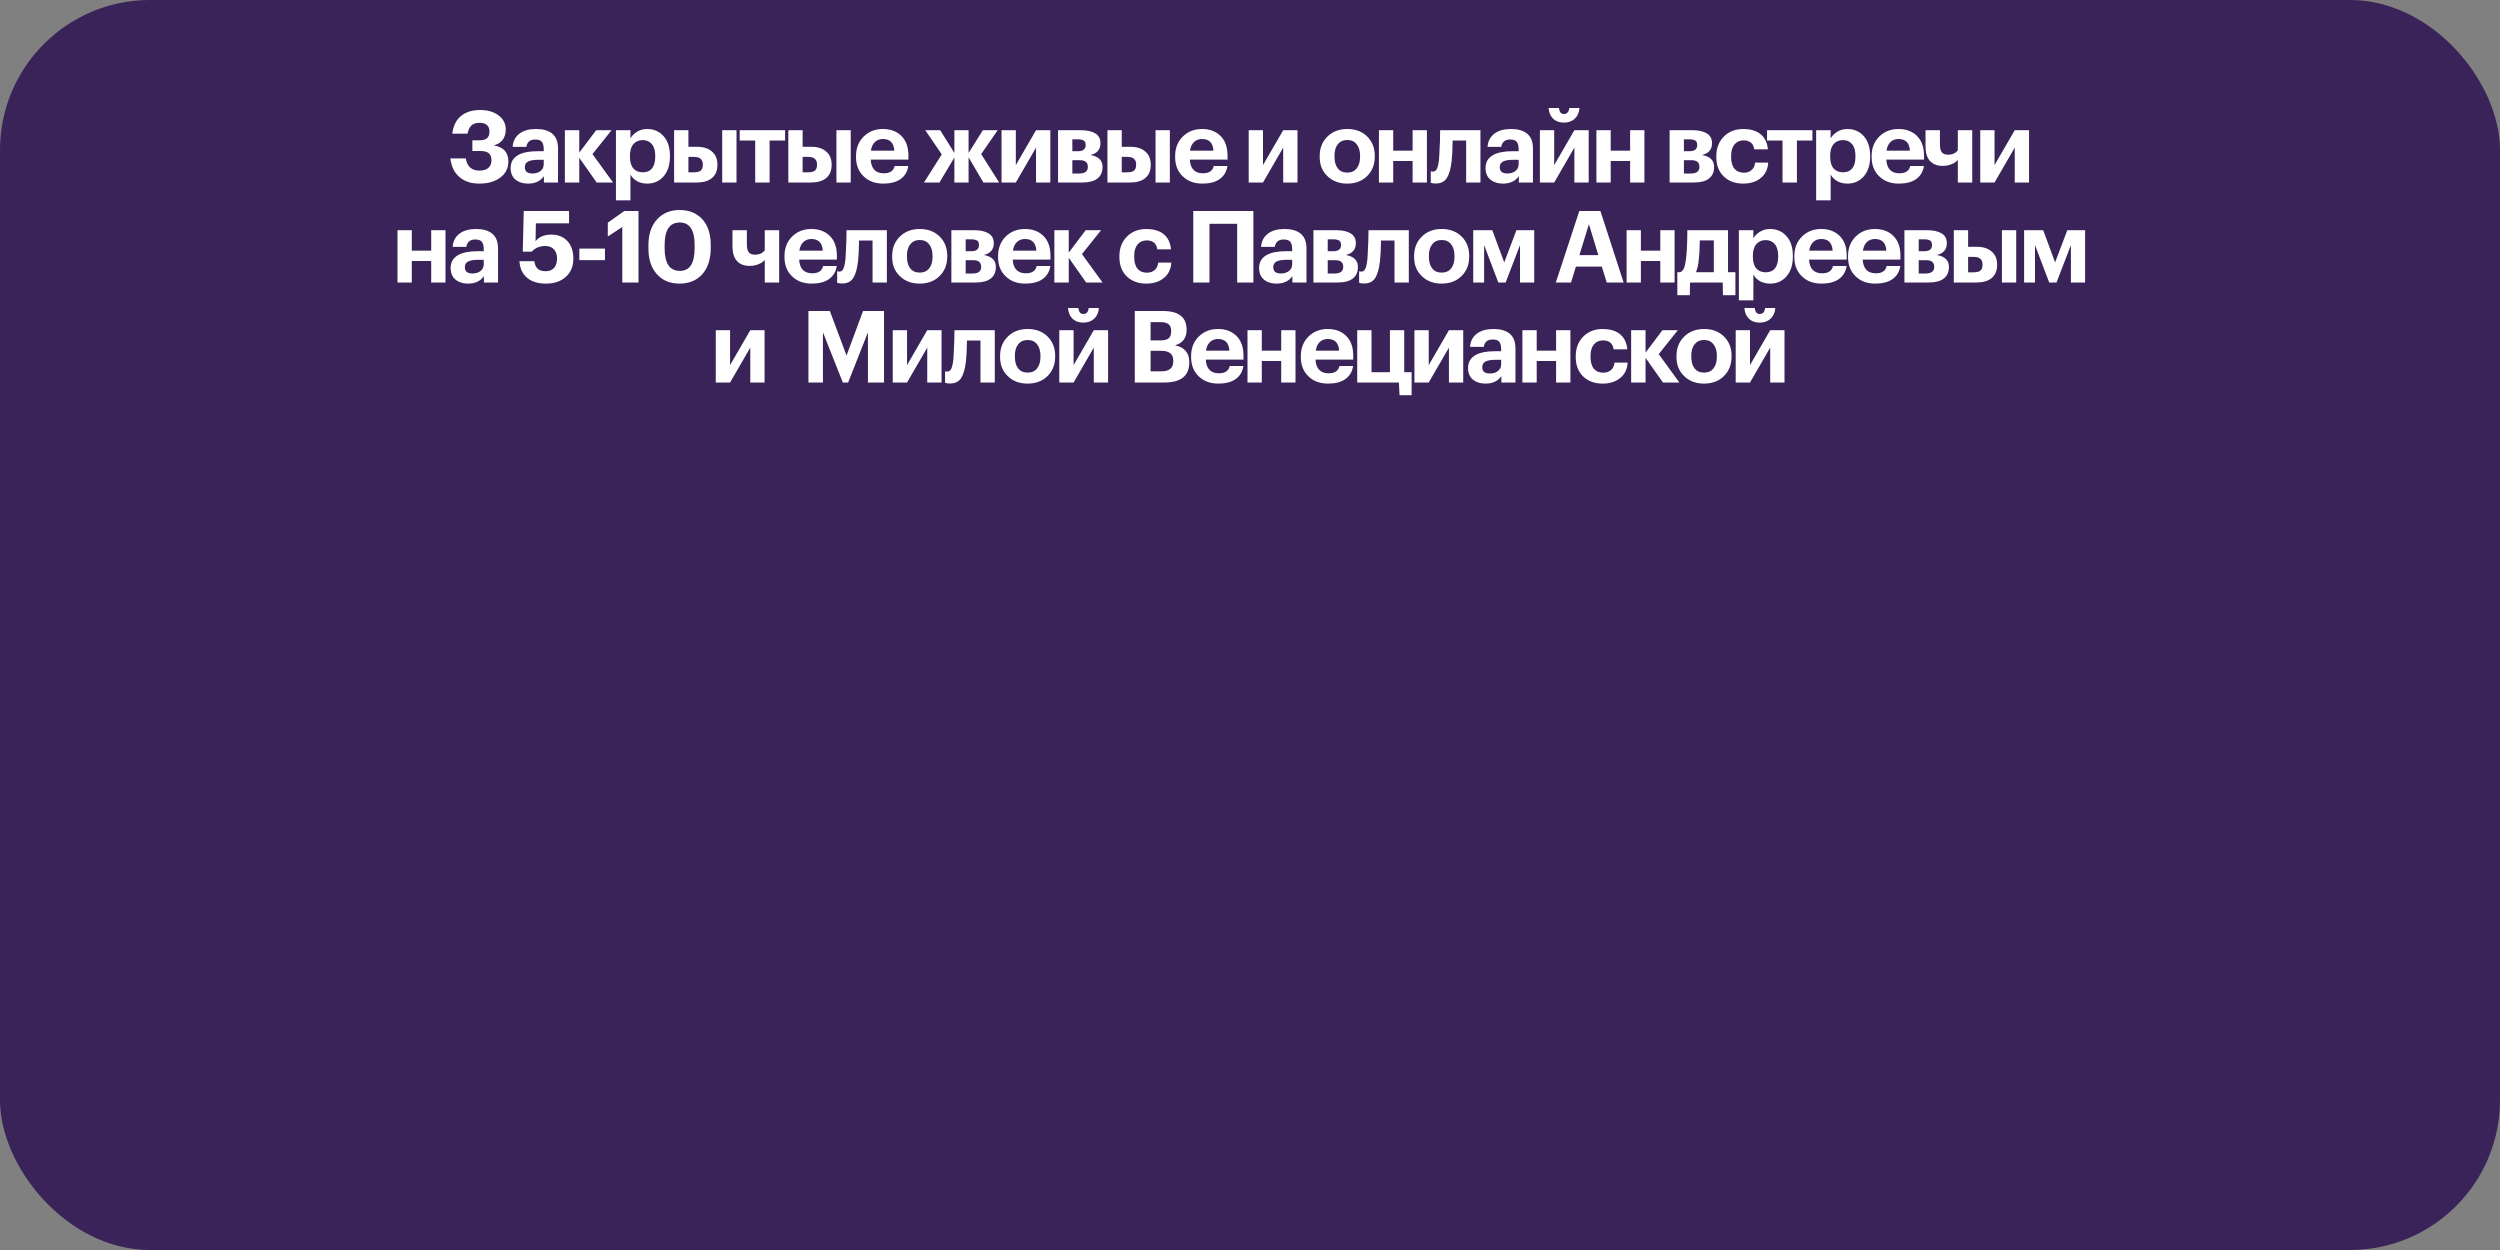 <?xml version="1.0" encoding="UTF-8"?> <svg xmlns="http://www.w3.org/2000/svg" width="1000" height="500" viewBox="0 0 1000 500" fill="none"><rect x="0" y="0" width="1000" height="500" fill="#808080" stroke="none"/> <rect width="1000" height="500" rx="60" fill="#392358"></rect> <path d="M191.707 73.44C188.427 73.44 185.774 72.56 183.747 70.8C181.721 69.04 180.521 66.56 180.147 63.36H186.307C186.841 66.613 188.667 68.24 191.787 68.24C193.361 68.24 194.547 67.88 195.347 67.16C196.174 66.44 196.587 65.427 196.587 64.12C196.587 62.813 196.227 61.867 195.507 61.28C194.814 60.693 193.641 60.4 191.987 60.4H188.947V56.12H191.827C193.241 56.12 194.254 55.827 194.867 55.24C195.481 54.653 195.787 53.747 195.787 52.52C195.787 51.427 195.441 50.587 194.747 50C194.054 49.413 193.094 49.12 191.867 49.12C190.401 49.12 189.294 49.48 188.547 50.2C187.801 50.92 187.294 52.013 187.027 53.48H180.907C181.281 50.387 182.427 48.04 184.347 46.44C186.294 44.813 188.854 44 192.027 44C195.094 44 197.574 44.733 199.467 46.2C201.361 47.64 202.307 49.52 202.307 51.84C202.307 53.467 201.894 54.827 201.067 55.92C200.267 56.987 199.081 57.733 197.507 58.16C201.401 58.8 203.347 60.947 203.347 64.6C203.347 67.267 202.267 69.413 200.107 71.04C197.974 72.64 195.174 73.44 191.707 73.44ZM211.249 73.44C209.222 73.44 207.582 72.947 206.329 71.96C204.942 70.867 204.249 69.28 204.249 67.2C204.249 64.88 205.262 63.147 207.289 62C209.102 60.987 211.715 60.48 215.129 60.48H217.489V59.64C217.489 58.307 217.235 57.333 216.729 56.72C216.249 56.107 215.369 55.8 214.089 55.8C212.035 55.8 210.849 56.787 210.529 58.76H205.049C205.209 56.413 206.182 54.6 207.969 53.32C209.595 52.173 211.755 51.6 214.449 51.6C217.142 51.6 219.249 52.187 220.769 53.36C222.395 54.64 223.209 56.64 223.209 59.36V73H217.569V70.48C216.155 72.453 214.049 73.44 211.249 73.44ZM212.969 69.4C214.275 69.4 215.355 69.067 216.209 68.4C217.062 67.733 217.489 66.827 217.489 65.68V63.92H215.249C213.489 63.92 212.155 64.147 211.249 64.6C210.369 65.053 209.929 65.813 209.929 66.88C209.929 68.56 210.942 69.4 212.969 69.4ZM231.707 63.12V73H225.947V52.08H231.707V61.04L238.467 52.08H244.627L236.987 61.64L245.227 73H238.667L231.707 63.12ZM246.374 52.08H252.174V55.36C252.788 54.267 253.681 53.373 254.854 52.68C256.054 51.96 257.388 51.6 258.854 51.6C261.494 51.6 263.654 52.52 265.334 54.36C267.094 56.28 267.974 58.933 267.974 62.32V62.64C267.974 66 267.108 68.653 265.374 70.6C263.721 72.493 261.548 73.44 258.854 73.44C257.308 73.44 255.948 73.107 254.774 72.44C253.601 71.747 252.734 70.867 252.174 69.8V80.12H246.374V52.08ZM257.134 68.92C258.734 68.92 259.961 68.4 260.814 67.36C261.668 66.293 262.094 64.733 262.094 62.68V62.36C262.094 60.28 261.641 58.707 260.734 57.64C259.828 56.573 258.614 56.04 257.094 56.04C255.521 56.04 254.268 56.587 253.334 57.68C252.428 58.747 251.974 60.307 251.974 62.36V62.68C251.974 64.733 252.428 66.293 253.334 67.36C254.241 68.4 255.508 68.92 257.134 68.92ZM288.883 52.08H294.603V73H288.883V52.08ZM269.643 52.08H275.363V58.72H278.883C281.363 58.72 283.323 59.347 284.763 60.6C286.23 61.827 286.963 63.573 286.963 65.84V65.96C286.963 68.253 286.243 70 284.803 71.2C283.39 72.4 281.35 73 278.683 73H269.643V52.08ZM277.643 68.92C278.843 68.92 279.723 68.693 280.283 68.24C280.843 67.76 281.123 66.987 281.123 65.92V65.8C281.123 63.773 279.963 62.76 277.643 62.76H275.363V68.92H277.643ZM314.039 56.2H307.839V73H302.079V56.2H295.879V52.08H314.039V56.2ZM334.57 52.08H340.29V73H334.57V52.08ZM315.33 52.08H321.05V58.72H324.57C327.05 58.72 329.01 59.347 330.45 60.6C331.917 61.827 332.65 63.573 332.65 65.84V65.96C332.65 68.253 331.93 70 330.49 71.2C329.077 72.4 327.037 73 324.37 73H315.33V52.08ZM323.33 68.92C324.53 68.92 325.41 68.693 325.97 68.24C326.53 67.76 326.81 66.987 326.81 65.92V65.8C326.81 63.773 325.65 62.76 323.33 62.76H321.05V68.92H323.33ZM353.327 73.44C350.073 73.44 347.473 72.493 345.527 70.6C343.447 68.68 342.407 66.08 342.407 62.8V62.48C342.407 59.227 343.447 56.587 345.527 54.56C347.553 52.587 350.1 51.6 353.167 51.6C356.073 51.6 358.447 52.44 360.287 54.12C362.34 55.987 363.367 58.693 363.367 62.24V63.84H348.287C348.367 65.6 348.847 66.96 349.727 67.92C350.633 68.853 351.887 69.32 353.487 69.32C355.993 69.32 357.447 68.347 357.847 66.4H363.327C362.98 68.667 361.94 70.413 360.207 71.64C358.5 72.84 356.207 73.44 353.327 73.44ZM357.727 60.28C357.54 57.16 356.02 55.6 353.167 55.6C351.86 55.6 350.78 56.013 349.927 56.84C349.1 57.64 348.58 58.787 348.367 60.28H357.727ZM381.75 63L375.79 73H369.59L376.71 61.76L370.11 52.08H376.07L381.75 61.16V52.08H387.43V61.2L393.15 52.08H399.07L392.47 61.64L399.67 73H393.35L387.43 62.92V73H381.75V63ZM400.612 73V52.08H406.332V66.04L414.412 52.08H420.132V73H414.412V59.04L406.332 73H400.612ZM423.221 52.08H432.341C434.794 52.08 436.714 52.507 438.101 53.36C439.488 54.187 440.181 55.48 440.181 57.24V57.32C440.181 59.8 438.848 61.36 436.181 62C439.408 62.56 441.021 64.147 441.021 66.76V66.8C441.021 68.8 440.341 70.333 438.981 71.4C437.621 72.467 435.621 73 432.981 73H423.221V52.08ZM428.941 55.72V60.48H431.221C433.248 60.48 434.261 59.653 434.261 58V57.96C434.261 57.107 433.994 56.52 433.461 56.2C432.928 55.88 432.101 55.72 430.981 55.72H428.941ZM428.941 64.08V69.4H431.701C433.994 69.4 435.141 68.52 435.141 66.76V66.72C435.141 64.96 434.088 64.08 431.981 64.08H428.941ZM462.219 52.08H467.939V73H462.219V52.08ZM442.979 52.08H448.699V58.72H452.219C454.699 58.72 456.659 59.347 458.099 60.6C459.566 61.827 460.299 63.573 460.299 65.84V65.96C460.299 68.253 459.579 70 458.139 71.2C456.726 72.4 454.686 73 452.019 73H442.979V52.08ZM450.979 68.92C452.179 68.92 453.059 68.693 453.619 68.24C454.179 67.76 454.459 66.987 454.459 65.92V65.8C454.459 63.773 453.299 62.76 450.979 62.76H448.699V68.92H450.979ZM480.975 73.44C477.722 73.44 475.122 72.493 473.175 70.6C471.095 68.68 470.055 66.08 470.055 62.8V62.48C470.055 59.227 471.095 56.587 473.175 54.56C475.202 52.587 477.748 51.6 480.815 51.6C483.722 51.6 486.095 52.44 487.935 54.12C489.988 55.987 491.015 58.693 491.015 62.24V63.84H475.935C476.015 65.6 476.495 66.96 477.375 67.92C478.282 68.853 479.535 69.32 481.135 69.32C483.642 69.32 485.095 68.347 485.495 66.4H490.975C490.628 68.667 489.588 70.413 487.855 71.64C486.148 72.84 483.855 73.44 480.975 73.44ZM485.375 60.28C485.188 57.16 483.668 55.6 480.815 55.6C479.508 55.6 478.428 56.013 477.575 56.84C476.748 57.64 476.228 58.787 476.015 60.28H485.375ZM499.479 73V52.08H505.199V66.04L513.279 52.08H518.999V73H513.279V59.04L505.199 73H499.479ZM538.915 69.04C540.542 69.04 541.795 68.48 542.675 67.36C543.582 66.24 544.035 64.68 544.035 62.68V62.4C544.035 60.4 543.582 58.84 542.675 57.72C541.795 56.573 540.542 56 538.915 56C537.315 56 536.062 56.56 535.155 57.68C534.249 58.773 533.795 60.32 533.795 62.32V62.64C533.795 64.667 534.235 66.24 535.115 67.36C535.995 68.48 537.262 69.04 538.915 69.04ZM538.875 73.44C535.675 73.44 533.062 72.467 531.035 70.52C528.929 68.573 527.875 65.987 527.875 62.76V62.44C527.875 59.213 528.929 56.587 531.035 54.56C533.089 52.587 535.715 51.6 538.915 51.6C542.142 51.6 544.769 52.573 546.795 54.52C548.875 56.547 549.915 59.147 549.915 62.32V62.64C549.915 65.867 548.862 68.493 546.755 70.52C544.729 72.467 542.102 73.44 538.875 73.44ZM565.045 64.4H557.285V73H551.565V52.08H557.285V60.28H565.045V52.08H570.765V73H565.045V64.4ZM580.659 64.4C580.312 67.467 579.672 69.733 578.739 71.2C577.806 72.667 576.326 73.4 574.299 73.4C573.579 73.4 573.072 73.347 572.779 73.24L572.299 73.08V68.48C572.326 68.507 572.392 68.533 572.499 68.56C572.712 68.613 572.939 68.64 573.179 68.64C573.926 68.64 574.486 68.2 574.859 67.32C575.232 66.413 575.499 65.053 575.659 63.24C575.686 62.813 575.712 62.253 575.739 61.56C575.792 60.867 575.832 60.027 575.859 59.04C575.912 58.027 575.952 57.227 575.979 56.64C576.032 54.72 576.059 53.2 576.059 52.08H592.179V73H586.459V56.2H581.059C581.006 59.8 580.872 62.533 580.659 64.4ZM601.217 73.44C599.191 73.44 597.551 72.947 596.297 71.96C594.911 70.867 594.217 69.28 594.217 67.2C594.217 64.88 595.231 63.147 597.257 62C599.071 60.987 601.684 60.48 605.097 60.48H607.457V59.64C607.457 58.307 607.204 57.333 606.697 56.72C606.217 56.107 605.337 55.8 604.057 55.8C602.004 55.8 600.817 56.787 600.497 58.76H595.017C595.177 56.413 596.151 54.6 597.937 53.32C599.564 52.173 601.724 51.6 604.417 51.6C607.111 51.6 609.217 52.187 610.737 53.36C612.364 54.64 613.177 56.64 613.177 59.36V73H607.537V70.48C606.124 72.453 604.017 73.44 601.217 73.44ZM602.937 69.4C604.244 69.4 605.324 69.067 606.177 68.4C607.031 67.733 607.457 66.827 607.457 65.68V63.92H605.217C603.457 63.92 602.124 64.147 601.217 64.6C600.337 65.053 599.897 65.813 599.897 66.88C599.897 68.56 600.911 69.4 602.937 69.4ZM629.915 47.48C628.822 48.52 627.369 49.04 625.555 49.04C623.742 49.04 622.302 48.52 621.235 47.48C620.169 46.413 619.569 44.987 619.435 43.2H623.595C623.755 44.8 624.409 45.6 625.555 45.6C626.809 45.6 627.529 44.8 627.715 43.2H631.795C631.662 44.987 631.035 46.413 629.915 47.48ZM615.955 73V52.08H621.675V66.04L629.755 52.08H635.475V73H629.755V59.04L621.675 73H615.955ZM652.045 64.4H644.285V73H638.565V52.08H644.285V60.28H652.045V52.08H657.765V73H652.045V64.4ZM667.846 52.08H676.966C679.419 52.08 681.339 52.507 682.726 53.36C684.113 54.187 684.806 55.48 684.806 57.24V57.32C684.806 59.8 683.473 61.36 680.806 62C684.033 62.56 685.646 64.147 685.646 66.76V66.8C685.646 68.8 684.966 70.333 683.606 71.4C682.246 72.467 680.246 73 677.606 73H667.846V52.08ZM673.566 55.72V60.48H675.846C677.873 60.48 678.886 59.653 678.886 58V57.96C678.886 57.107 678.619 56.52 678.086 56.2C677.553 55.88 676.726 55.72 675.606 55.72H673.566ZM673.566 64.08V69.4H676.326C678.619 69.4 679.766 68.52 679.766 66.76V66.72C679.766 64.96 678.713 64.08 676.606 64.08H673.566ZM697.284 73.44C694.137 73.44 691.577 72.52 689.604 70.68C687.551 68.76 686.524 66.133 686.524 62.8V62.48C686.524 59.2 687.577 56.533 689.684 54.48C691.684 52.56 694.231 51.6 697.324 51.6C700.017 51.6 702.204 52.2 703.884 53.4C705.804 54.787 706.897 56.893 707.164 59.72H701.684C701.337 57.347 699.924 56.16 697.444 56.16C695.897 56.16 694.671 56.707 693.764 57.8C692.884 58.893 692.444 60.427 692.444 62.4V62.72C692.444 64.8 692.884 66.387 693.764 67.48C694.671 68.547 695.937 69.08 697.564 69.08C698.791 69.08 699.804 68.733 700.604 68.04C701.431 67.347 701.911 66.347 702.044 65.04H707.284C707.124 67.627 706.177 69.64 704.444 71.08C702.604 72.653 700.217 73.44 697.284 73.44ZM724.969 56.2H718.769V73H713.009V56.2H706.809V52.08H724.969V56.2ZM726.46 52.08H732.26V55.36C732.873 54.267 733.767 53.373 734.94 52.68C736.14 51.96 737.473 51.6 738.94 51.6C741.58 51.6 743.74 52.52 745.42 54.36C747.18 56.28 748.06 58.933 748.06 62.32V62.64C748.06 66 747.193 68.653 745.46 70.6C743.807 72.493 741.633 73.44 738.94 73.44C737.393 73.44 736.033 73.107 734.86 72.44C733.687 71.747 732.82 70.867 732.26 69.8V80.12H726.46V52.08ZM737.22 68.92C738.82 68.92 740.047 68.4 740.9 67.36C741.753 66.293 742.18 64.733 742.18 62.68V62.36C742.18 60.28 741.727 58.707 740.82 57.64C739.913 56.573 738.7 56.04 737.18 56.04C735.607 56.04 734.353 56.587 733.42 57.68C732.513 58.747 732.06 60.307 732.06 62.36V62.68C732.06 64.733 732.513 66.293 733.42 67.36C734.327 68.4 735.593 68.92 737.22 68.92ZM759.569 73.44C756.316 73.44 753.716 72.493 751.769 70.6C749.689 68.68 748.649 66.08 748.649 62.8V62.48C748.649 59.227 749.689 56.587 751.769 54.56C753.796 52.587 756.342 51.6 759.409 51.6C762.316 51.6 764.689 52.44 766.529 54.12C768.582 55.987 769.609 58.693 769.609 62.24V63.84H754.529C754.609 65.6 755.089 66.96 755.969 67.92C756.876 68.853 758.129 69.32 759.729 69.32C762.236 69.32 763.689 68.347 764.089 66.4H769.569C769.222 68.667 768.182 70.413 766.449 71.64C764.742 72.84 762.449 73.44 759.569 73.44ZM763.969 60.28C763.782 57.16 762.262 55.6 759.409 55.6C758.102 55.6 757.022 56.013 756.169 56.84C755.342 57.64 754.822 58.787 754.609 60.28H763.969ZM783.13 73V64C782.89 64.267 782.583 64.547 782.21 64.84C781.863 65.133 781.197 65.467 780.21 65.84C779.223 66.187 778.143 66.36 776.97 66.36C774.89 66.36 773.237 65.707 772.01 64.4C770.81 63.093 770.21 61.133 770.21 58.52V52.08H775.97V57.72C775.97 59.187 776.223 60.253 776.73 60.92C777.237 61.56 778.077 61.88 779.25 61.88C780.93 61.88 782.223 61.293 783.13 60.12V52.08H788.89V73H783.13ZM792.096 73V52.08H797.816V66.04L805.896 52.08H811.616V73H805.896V59.04L797.816 73H792.096ZM172.482 104.4H164.722V113H159.002V92.08H164.722V100.28H172.482V92.08H178.202V113H172.482V104.4ZM187.256 113.44C185.23 113.44 183.59 112.947 182.336 111.96C180.95 110.867 180.256 109.28 180.256 107.2C180.256 104.88 181.27 103.147 183.296 102C185.11 100.987 187.723 100.48 191.136 100.48H193.496V99.64C193.496 98.307 193.243 97.333 192.736 96.72C192.256 96.107 191.376 95.8 190.096 95.8C188.043 95.8 186.856 96.787 186.536 98.76H181.056C181.216 96.413 182.19 94.6 183.976 93.32C185.603 92.173 187.763 91.6 190.456 91.6C193.15 91.6 195.256 92.187 196.776 93.36C198.403 94.64 199.216 96.64 199.216 99.36V113H193.576V110.48C192.163 112.453 190.056 113.44 187.256 113.44ZM188.976 109.4C190.283 109.4 191.363 109.067 192.216 108.4C193.07 107.733 193.496 106.827 193.496 105.68V103.92H191.256C189.496 103.92 188.163 104.147 187.256 104.6C186.376 105.053 185.936 105.813 185.936 106.88C185.936 108.56 186.95 109.4 188.976 109.4ZM218.382 113.44C215.022 113.44 212.422 112.587 210.582 110.88C208.875 109.333 207.942 107.2 207.782 104.48H213.742C213.902 105.76 214.302 106.72 214.942 107.36C215.608 108.107 216.742 108.48 218.342 108.48C219.782 108.48 220.888 108.027 221.662 107.12C222.435 106.187 222.822 104.947 222.822 103.4C222.822 101.853 222.408 100.64 221.582 99.76C220.755 98.853 219.622 98.4 218.182 98.4C215.862 98.4 214.035 99.16 212.702 100.68H209.102L209.502 84.4H227.622V89.32H214.342L214.222 96.48C215.635 94.72 217.755 93.84 220.582 93.84C223.168 93.84 225.275 94.68 226.902 96.36C228.528 98.067 229.342 100.44 229.342 103.48C229.342 106.52 228.342 108.933 226.342 110.72C224.368 112.533 221.715 113.44 218.382 113.44ZM231.74 99.44H241.98V104.04H231.74V99.44ZM248.918 90.8L243.118 94.6V89.08L249.718 84.4H255.398V113H248.918V90.8ZM271.972 108.36C275.892 108.36 277.852 105.333 277.852 99.28V98C277.852 92 275.865 89 271.892 89C267.865 89 265.852 92 265.852 98V99.36C265.852 105.36 267.892 108.36 271.972 108.36ZM271.812 113.44C267.972 113.44 264.959 112.187 262.772 109.68C260.505 107.2 259.372 103.773 259.372 99.4V98.04C259.372 93.693 260.532 90.253 262.852 87.72C265.119 85.24 268.119 84 271.852 84C275.585 84 278.585 85.2 280.852 87.6C283.145 90.107 284.292 93.547 284.292 97.92V99.24C284.292 103.613 283.185 107.08 280.972 109.64C278.679 112.173 275.625 113.44 271.812 113.44ZM305.904 113V104C305.664 104.267 305.357 104.547 304.984 104.84C304.637 105.133 303.97 105.467 302.984 105.84C301.997 106.187 300.917 106.36 299.744 106.36C297.664 106.36 296.01 105.707 294.784 104.4C293.584 103.093 292.984 101.133 292.984 98.52V92.08H298.744V97.72C298.744 99.187 298.997 100.253 299.504 100.92C300.01 101.56 300.85 101.88 302.024 101.88C303.704 101.88 304.997 101.293 305.904 100.12V92.08H311.664V113H305.904ZM324.71 113.44C321.456 113.44 318.856 112.493 316.91 110.6C314.83 108.68 313.79 106.08 313.79 102.8V102.48C313.79 99.227 314.83 96.587 316.91 94.56C318.936 92.587 321.483 91.6 324.55 91.6C327.456 91.6 329.83 92.44 331.67 94.12C333.723 95.987 334.75 98.693 334.75 102.24V103.84H319.67C319.75 105.6 320.23 106.96 321.11 107.92C322.016 108.853 323.27 109.32 324.87 109.32C327.376 109.32 328.83 108.347 329.23 106.4H334.71C334.363 108.667 333.323 110.413 331.59 111.64C329.883 112.84 327.59 113.44 324.71 113.44ZM329.11 100.28C328.923 97.16 327.403 95.6 324.55 95.6C323.243 95.6 322.163 96.013 321.31 96.84C320.483 97.64 319.963 98.787 319.75 100.28H329.11ZM343.221 104.4C342.875 107.467 342.235 109.733 341.301 111.2C340.368 112.667 338.888 113.4 336.861 113.4C336.141 113.4 335.635 113.347 335.341 113.24L334.861 113.08V108.48C334.888 108.507 334.955 108.533 335.061 108.56C335.275 108.613 335.501 108.64 335.741 108.64C336.488 108.64 337.048 108.2 337.421 107.32C337.795 106.413 338.061 105.053 338.221 103.24C338.248 102.813 338.275 102.253 338.301 101.56C338.355 100.867 338.395 100.027 338.421 99.04C338.475 98.027 338.515 97.227 338.541 96.64C338.595 94.72 338.621 93.2 338.621 92.08H354.741V113H349.021V96.2H343.621C343.568 99.8 343.435 102.533 343.221 104.4ZM367.9 109.04C369.527 109.04 370.78 108.48 371.66 107.36C372.567 106.24 373.02 104.68 373.02 102.68V102.4C373.02 100.4 372.567 98.84 371.66 97.72C370.78 96.573 369.527 96 367.9 96C366.3 96 365.047 96.56 364.14 97.68C363.233 98.773 362.78 100.32 362.78 102.32V102.64C362.78 104.667 363.22 106.24 364.1 107.36C364.98 108.48 366.247 109.04 367.9 109.04ZM367.86 113.44C364.66 113.44 362.047 112.467 360.02 110.52C357.913 108.573 356.86 105.987 356.86 102.76V102.44C356.86 99.213 357.913 96.587 360.02 94.56C362.073 92.587 364.7 91.6 367.9 91.6C371.127 91.6 373.753 92.573 375.78 94.52C377.86 96.547 378.9 99.147 378.9 102.32V102.64C378.9 105.867 377.847 108.493 375.74 110.52C373.713 112.467 371.087 113.44 367.86 113.44ZM380.549 92.08H389.669C392.123 92.08 394.043 92.507 395.429 93.36C396.816 94.187 397.509 95.48 397.509 97.24V97.32C397.509 99.8 396.176 101.36 393.509 102C396.736 102.56 398.349 104.147 398.349 106.76V106.8C398.349 108.8 397.669 110.333 396.309 111.4C394.949 112.467 392.949 113 390.309 113H380.549V92.08ZM386.269 95.72V100.48H388.549C390.576 100.48 391.589 99.653 391.589 98V97.96C391.589 97.107 391.323 96.52 390.789 96.2C390.256 95.88 389.429 95.72 388.309 95.72H386.269ZM386.269 104.08V109.4H389.029C391.323 109.4 392.469 108.52 392.469 106.76V106.72C392.469 104.96 391.416 104.08 389.309 104.08H386.269ZM410.147 113.44C406.894 113.44 404.294 112.493 402.347 110.6C400.267 108.68 399.227 106.08 399.227 102.8V102.48C399.227 99.227 400.267 96.587 402.347 94.56C404.374 92.587 406.92 91.6 409.987 91.6C412.894 91.6 415.267 92.44 417.107 94.12C419.16 95.987 420.187 98.693 420.187 102.24V103.84H405.107C405.187 105.6 405.667 106.96 406.547 107.92C407.454 108.853 408.707 109.32 410.307 109.32C412.814 109.32 414.267 108.347 414.667 106.4H420.147C419.8 108.667 418.76 110.413 417.027 111.64C415.32 112.84 413.027 113.44 410.147 113.44ZM414.547 100.28C414.36 97.16 412.84 95.6 409.987 95.6C408.68 95.6 407.6 96.013 406.747 96.84C405.92 97.64 405.4 98.787 405.187 100.28H414.547ZM427.504 103.12V113H421.744V92.08H427.504V101.04L434.264 92.08H440.424L432.784 101.64L441.024 113H434.464L427.504 103.12ZM458.518 113.44C455.372 113.44 452.812 112.52 450.838 110.68C448.785 108.76 447.758 106.133 447.758 102.8V102.48C447.758 99.2 448.812 96.533 450.918 94.48C452.918 92.56 455.465 91.6 458.558 91.6C461.252 91.6 463.438 92.2 465.118 93.4C467.038 94.787 468.132 96.893 468.398 99.72H462.918C462.572 97.347 461.158 96.16 458.678 96.16C457.132 96.16 455.905 96.707 454.998 97.8C454.118 98.893 453.678 100.427 453.678 102.4V102.72C453.678 104.8 454.118 106.387 454.998 107.48C455.905 108.547 457.172 109.08 458.798 109.08C460.025 109.08 461.038 108.733 461.838 108.04C462.665 107.347 463.145 106.347 463.278 105.04H468.518C468.358 107.627 467.412 109.64 465.678 111.08C463.838 112.653 461.452 113.44 458.518 113.44ZM494.87 89.52H483.79V113H477.31V84.4H501.35V113H494.87V89.52ZM510.631 113.44C508.605 113.44 506.965 112.947 505.711 111.96C504.325 110.867 503.631 109.28 503.631 107.2C503.631 104.88 504.645 103.147 506.671 102C508.485 100.987 511.098 100.48 514.511 100.48H516.871V99.64C516.871 98.307 516.618 97.333 516.111 96.72C515.631 96.107 514.751 95.8 513.471 95.8C511.418 95.8 510.231 96.787 509.911 98.76H504.431C504.591 96.413 505.565 94.6 507.351 93.32C508.978 92.173 511.138 91.6 513.831 91.6C516.525 91.6 518.631 92.187 520.151 93.36C521.778 94.64 522.591 96.64 522.591 99.36V113H516.951V110.48C515.538 112.453 513.431 113.44 510.631 113.44ZM512.351 109.4C513.658 109.4 514.738 109.067 515.591 108.4C516.445 107.733 516.871 106.827 516.871 105.68V103.92H514.631C512.871 103.92 511.538 104.147 510.631 104.6C509.751 105.053 509.311 105.813 509.311 106.88C509.311 108.56 510.325 109.4 512.351 109.4ZM525.37 92.08H534.49C536.943 92.08 538.863 92.507 540.25 93.36C541.636 94.187 542.33 95.48 542.33 97.24V97.32C542.33 99.8 540.996 101.36 538.33 102C541.556 102.56 543.17 104.147 543.17 106.76V106.8C543.17 108.8 542.49 110.333 541.13 111.4C539.77 112.467 537.77 113 535.13 113H525.37V92.08ZM531.09 95.72V100.48H533.37C535.396 100.48 536.41 99.653 536.41 98V97.96C536.41 97.107 536.143 96.52 535.61 96.2C535.076 95.88 534.25 95.72 533.13 95.72H531.09ZM531.09 104.08V109.4H533.85C536.143 109.4 537.29 108.52 537.29 106.76V106.72C537.29 104.96 536.236 104.08 534.13 104.08H531.09ZM552.003 104.4C551.656 107.467 551.016 109.733 550.083 111.2C549.149 112.667 547.669 113.4 545.643 113.4C544.923 113.4 544.416 113.347 544.123 113.24L543.643 113.08V108.48C543.669 108.507 543.736 108.533 543.843 108.56C544.056 108.613 544.283 108.64 544.523 108.64C545.269 108.64 545.829 108.2 546.203 107.32C546.576 106.413 546.843 105.053 547.003 103.24C547.029 102.813 547.056 102.253 547.083 101.56C547.136 100.867 547.176 100.027 547.203 99.04C547.256 98.027 547.296 97.227 547.323 96.64C547.376 94.72 547.403 93.2 547.403 92.08H563.523V113H557.803V96.2H552.403C552.349 99.8 552.216 102.533 552.003 104.4ZM576.681 109.04C578.308 109.04 579.561 108.48 580.441 107.36C581.348 106.24 581.801 104.68 581.801 102.68V102.4C581.801 100.4 581.348 98.84 580.441 97.72C579.561 96.573 578.308 96 576.681 96C575.081 96 573.828 96.56 572.921 97.68C572.014 98.773 571.561 100.32 571.561 102.32V102.64C571.561 104.667 572.001 106.24 572.881 107.36C573.761 108.48 575.028 109.04 576.681 109.04ZM576.641 113.44C573.441 113.44 570.828 112.467 568.801 110.52C566.694 108.573 565.641 105.987 565.641 102.76V102.44C565.641 99.213 566.694 96.587 568.801 94.56C570.854 92.587 573.481 91.6 576.681 91.6C579.908 91.6 582.534 92.573 584.561 94.52C586.641 96.547 587.681 99.147 587.681 102.32V102.64C587.681 105.867 586.628 108.493 584.521 110.52C582.494 112.467 579.868 113.44 576.641 113.44ZM593.65 98.04V113H589.29V92.08H596.93L601.69 104.96L606.57 92.08H613.69V113H608.01V98.04L602.25 113H599.33L593.65 98.04ZM631.726 84.4H640.166L649.446 113H642.686L640.726 106.64H630.366L628.406 113H622.326L631.726 84.4ZM631.766 102.04H639.326L635.566 89.68L631.766 102.04ZM664.115 104.4H656.355V113H650.635V92.08H656.355V100.28H664.115V92.08H669.835V113H664.115V104.4ZM679.529 103.64C679.316 105.96 678.929 107.707 678.369 108.88H685.529V96.16H679.929C679.876 99.44 679.743 101.933 679.529 103.64ZM675.929 118.08H670.929V108.88H672.129C672.796 108.587 673.303 108 673.649 107.12C673.996 106.213 674.263 104.907 674.449 103.2C674.769 100.48 674.929 96.773 674.929 92.08H691.209V108.88H694.169V118.08H689.169L689.089 113H676.009L675.929 118.08ZM695.546 92.08H701.346V95.36C701.959 94.267 702.853 93.373 704.026 92.68C705.226 91.96 706.559 91.6 708.026 91.6C710.666 91.6 712.826 92.52 714.506 94.36C716.266 96.28 717.146 98.933 717.146 102.32V102.64C717.146 106 716.279 108.653 714.546 110.6C712.893 112.493 710.719 113.44 708.026 113.44C706.479 113.44 705.119 113.107 703.946 112.44C702.773 111.747 701.906 110.867 701.346 109.8V120.12H695.546V92.08ZM706.306 108.92C707.906 108.92 709.133 108.4 709.986 107.36C710.839 106.293 711.266 104.733 711.266 102.68V102.36C711.266 100.28 710.813 98.707 709.906 97.64C708.999 96.573 707.786 96.04 706.266 96.04C704.693 96.04 703.439 96.587 702.506 97.68C701.599 98.747 701.146 100.307 701.146 102.36V102.68C701.146 104.733 701.599 106.293 702.506 107.36C703.413 108.4 704.679 108.92 706.306 108.92ZM728.655 113.44C725.402 113.44 722.802 112.493 720.855 110.6C718.775 108.68 717.735 106.08 717.735 102.8V102.48C717.735 99.227 718.775 96.587 720.855 94.56C722.882 92.587 725.428 91.6 728.495 91.6C731.402 91.6 733.775 92.44 735.615 94.12C737.668 95.987 738.695 98.693 738.695 102.24V103.84H723.615C723.695 105.6 724.175 106.96 725.055 107.92C725.962 108.853 727.215 109.32 728.815 109.32C731.322 109.32 732.775 108.347 733.175 106.4H738.655C738.308 108.667 737.268 110.413 735.535 111.64C733.828 112.84 731.535 113.44 728.655 113.44ZM733.055 100.28C732.868 97.16 731.348 95.6 728.495 95.6C727.188 95.6 726.108 96.013 725.255 96.84C724.428 97.64 723.908 98.787 723.695 100.28H733.055ZM750.131 113.44C746.878 113.44 744.278 112.493 742.331 110.6C740.251 108.68 739.211 106.08 739.211 102.8V102.48C739.211 99.227 740.251 96.587 742.331 94.56C744.358 92.587 746.905 91.6 749.971 91.6C752.878 91.6 755.251 92.44 757.091 94.12C759.145 95.987 760.171 98.693 760.171 102.24V103.84H745.091C745.171 105.6 745.651 106.96 746.531 107.92C747.438 108.853 748.691 109.32 750.291 109.32C752.798 109.32 754.251 108.347 754.651 106.4H760.131C759.785 108.667 758.745 110.413 757.011 111.64C755.305 112.84 753.011 113.44 750.131 113.44ZM754.531 100.28C754.345 97.16 752.825 95.6 749.971 95.6C748.665 95.6 747.585 96.013 746.731 96.84C745.905 97.64 745.385 98.787 745.171 100.28H754.531ZM761.768 92.08H770.888C773.341 92.08 775.261 92.507 776.648 93.36C778.035 94.187 778.728 95.48 778.728 97.24V97.32C778.728 99.8 777.395 101.36 774.728 102C777.955 102.56 779.568 104.147 779.568 106.76V106.8C779.568 108.8 778.888 110.333 777.528 111.4C776.168 112.467 774.168 113 771.528 113H761.768V92.08ZM767.488 95.72V100.48H769.768C771.795 100.48 772.808 99.653 772.808 98V97.96C772.808 97.107 772.541 96.52 772.008 96.2C771.475 95.88 770.648 95.72 769.528 95.72H767.488ZM767.488 104.08V109.4H770.248C772.541 109.4 773.688 108.52 773.688 106.76V106.72C773.688 104.96 772.635 104.08 770.528 104.08H767.488ZM800.766 92.08H806.486V113H800.766V92.08ZM781.526 92.08H787.246V98.72H790.766C793.246 98.72 795.206 99.347 796.646 100.6C798.112 101.827 798.846 103.573 798.846 105.84V105.96C798.846 108.253 798.126 110 796.686 111.2C795.272 112.4 793.232 113 790.566 113H781.526V92.08ZM789.526 108.92C790.726 108.92 791.606 108.693 792.166 108.24C792.726 107.76 793.006 106.987 793.006 105.92V105.8C793.006 103.773 791.846 102.76 789.526 102.76H787.246V108.92H789.526ZM814.002 98.04V113H809.642V92.08H817.282L822.042 104.96L826.922 92.08H834.042V113H828.362V98.04L822.602 113H819.682L814.002 98.04ZM286.311 153V132.08H292.031V146.04L300.111 132.08H305.831V153H300.111V139.04L292.031 153H286.311ZM323.375 124.4H331.935L338.615 142.2L345.215 124.4H353.615V153H347.175V132.92L339.255 153H337.135L329.175 132.92V153H323.375V124.4ZM357.1 153V132.08H362.82V146.04L370.9 132.08H376.62V153H370.9V139.04L362.82 153H357.1ZM386.389 144.4C386.043 147.467 385.403 149.733 384.469 151.2C383.536 152.667 382.056 153.4 380.029 153.4C379.309 153.4 378.803 153.347 378.509 153.24L378.029 153.08V148.48C378.056 148.507 378.123 148.533 378.229 148.56C378.443 148.613 378.669 148.64 378.909 148.64C379.656 148.64 380.216 148.2 380.589 147.32C380.963 146.413 381.229 145.053 381.389 143.24C381.416 142.813 381.443 142.253 381.469 141.56C381.523 140.867 381.563 140.027 381.589 139.04C381.643 138.027 381.683 137.227 381.709 136.64C381.763 134.72 381.789 133.2 381.789 132.08H397.909V153H392.189V136.2H386.789C386.736 139.8 386.603 142.533 386.389 144.4ZM411.068 149.04C412.694 149.04 413.948 148.48 414.828 147.36C415.734 146.24 416.188 144.68 416.188 142.68V142.4C416.188 140.4 415.734 138.84 414.828 137.72C413.948 136.573 412.694 136 411.068 136C409.468 136 408.214 136.56 407.308 137.68C406.401 138.773 405.948 140.32 405.948 142.32V142.64C405.948 144.667 406.388 146.24 407.268 147.36C408.148 148.48 409.414 149.04 411.068 149.04ZM411.028 153.44C407.828 153.44 405.214 152.467 403.188 150.52C401.081 148.573 400.028 145.987 400.028 142.76V142.44C400.028 139.213 401.081 136.587 403.188 134.56C405.241 132.587 407.868 131.6 411.068 131.6C414.294 131.6 416.921 132.573 418.948 134.52C421.028 136.547 422.068 139.147 422.068 142.32V142.64C422.068 145.867 421.014 148.493 418.908 150.52C416.881 152.467 414.254 153.44 411.028 153.44ZM437.677 127.48C436.584 128.52 435.131 129.04 433.317 129.04C431.504 129.04 430.064 128.52 428.997 127.48C427.931 126.413 427.331 124.987 427.197 123.2H431.357C431.517 124.8 432.171 125.6 433.317 125.6C434.571 125.6 435.291 124.8 435.477 123.2H439.557C439.424 124.987 438.797 126.413 437.677 127.48ZM423.717 153V132.08H429.437V146.04L437.517 132.08H443.237V153H437.517V139.04L429.437 153H423.717ZM453.914 124.4H465.154C471.474 124.4 474.634 126.88 474.634 131.84V132C474.634 135.2 473.087 137.24 469.994 138.12C473.807 138.893 475.714 141.133 475.714 144.84V145C475.714 150.333 472.367 153 465.674 153H453.914V124.4ZM464.674 148.52C467.767 148.52 469.314 147.173 469.314 144.48V144.32C469.314 142.96 468.914 141.96 468.114 141.32C467.34 140.653 466.087 140.32 464.354 140.32H460.234V148.52H464.674ZM464.114 136.16C465.687 136.16 466.807 135.88 467.474 135.32C468.14 134.733 468.474 133.787 468.474 132.48V132.32C468.474 131.12 468.114 130.24 467.394 129.68C466.7 129.12 465.594 128.84 464.074 128.84H460.234V136.16H464.114ZM487.362 153.44C484.109 153.44 481.509 152.493 479.562 150.6C477.482 148.68 476.442 146.08 476.442 142.8V142.48C476.442 139.227 477.482 136.587 479.562 134.56C481.589 132.587 484.135 131.6 487.202 131.6C490.109 131.6 492.482 132.44 494.322 134.12C496.375 135.987 497.402 138.693 497.402 142.24V143.84H482.322C482.402 145.6 482.882 146.96 483.762 147.92C484.669 148.853 485.922 149.32 487.522 149.32C490.029 149.32 491.482 148.347 491.882 146.4H497.362C497.015 148.667 495.975 150.413 494.242 151.64C492.535 152.84 490.242 153.44 487.362 153.44ZM491.762 140.28C491.575 137.16 490.055 135.6 487.202 135.6C485.895 135.6 484.815 136.013 483.962 136.84C483.135 137.64 482.615 138.787 482.402 140.28H491.762ZM512.478 144.4H504.718V153H498.998V132.08H504.718V140.28H512.478V132.08H518.198V153H512.478V144.4ZM531.253 153.44C527.999 153.44 525.399 152.493 523.453 150.6C521.373 148.68 520.333 146.08 520.333 142.8V142.48C520.333 139.227 521.373 136.587 523.453 134.56C525.479 132.587 528.026 131.6 531.093 131.6C533.999 131.6 536.373 132.44 538.213 134.12C540.266 135.987 541.293 138.693 541.293 142.24V143.84H526.213C526.293 145.6 526.773 146.96 527.653 147.92C528.559 148.853 529.813 149.32 531.413 149.32C533.919 149.32 535.373 148.347 535.773 146.4H541.253C540.906 148.667 539.866 150.413 538.133 151.64C536.426 152.84 534.133 153.44 531.253 153.44ZM535.653 140.28C535.466 137.16 533.946 135.6 531.093 135.6C529.786 135.6 528.706 136.013 527.853 136.84C527.026 137.64 526.506 138.787 526.293 140.28H535.653ZM559.809 158.08L559.569 153H542.889V132.08H548.609V148.88H555.969V132.08H561.689V148.88H564.649V158.08H559.809ZM565.772 153V132.08H571.492V146.04L579.572 132.08H585.292V153H579.572V139.04L571.492 153H565.772ZM594.221 153.44C592.195 153.44 590.555 152.947 589.301 151.96C587.915 150.867 587.221 149.28 587.221 147.2C587.221 144.88 588.235 143.147 590.261 142C592.075 140.987 594.688 140.48 598.101 140.48H600.461V139.64C600.461 138.307 600.208 137.333 599.701 136.72C599.221 136.107 598.341 135.8 597.061 135.8C595.008 135.8 593.821 136.787 593.501 138.76H588.021C588.181 136.413 589.155 134.6 590.941 133.32C592.568 132.173 594.728 131.6 597.421 131.6C600.115 131.6 602.221 132.187 603.741 133.36C605.368 134.64 606.181 136.64 606.181 139.36V153H600.541V150.48C599.128 152.453 597.021 153.44 594.221 153.44ZM595.941 149.4C597.248 149.4 598.328 149.067 599.181 148.4C600.035 147.733 600.461 146.827 600.461 145.68V143.92H598.221C596.461 143.92 595.128 144.147 594.221 144.6C593.341 145.053 592.901 145.813 592.901 146.88C592.901 148.56 593.915 149.4 595.941 149.4ZM622.439 144.4H614.679V153H608.959V132.08H614.679V140.28H622.439V132.08H628.159V153H622.439V144.4ZM641.053 153.44C637.907 153.44 635.347 152.52 633.373 150.68C631.32 148.76 630.293 146.133 630.293 142.8V142.48C630.293 139.2 631.347 136.533 633.453 134.48C635.453 132.56 638 131.6 641.093 131.6C643.787 131.6 645.973 132.2 647.653 133.4C649.573 134.787 650.667 136.893 650.933 139.72H645.453C645.107 137.347 643.693 136.16 641.213 136.16C639.667 136.16 638.44 136.707 637.533 137.8C636.653 138.893 636.213 140.427 636.213 142.4V142.72C636.213 144.8 636.653 146.387 637.533 147.48C638.44 148.547 639.707 149.08 641.333 149.08C642.56 149.08 643.573 148.733 644.373 148.04C645.2 147.347 645.68 146.347 645.813 145.04H651.053C650.893 147.627 649.947 149.64 648.213 151.08C646.373 152.653 643.987 153.44 641.053 153.44ZM658.218 143.12V153H652.458V132.08H658.218V141.04L664.978 132.08H671.138L663.498 141.64L671.738 153H665.178L658.218 143.12ZM681.63 149.04C683.257 149.04 684.51 148.48 685.39 147.36C686.297 146.24 686.75 144.68 686.75 142.68V142.4C686.75 140.4 686.297 138.84 685.39 137.72C684.51 136.573 683.257 136 681.63 136C680.03 136 678.777 136.56 677.87 137.68C676.964 138.773 676.51 140.32 676.51 142.32V142.64C676.51 144.667 676.95 146.24 677.83 147.36C678.71 148.48 679.977 149.04 681.63 149.04ZM681.59 153.44C678.39 153.44 675.777 152.467 673.75 150.52C671.644 148.573 670.59 145.987 670.59 142.76V142.44C670.59 139.213 671.644 136.587 673.75 134.56C675.804 132.587 678.43 131.6 681.63 131.6C684.857 131.6 687.484 132.573 689.51 134.52C691.59 136.547 692.63 139.147 692.63 142.32V142.64C692.63 145.867 691.577 148.493 689.47 150.52C687.444 152.467 684.817 153.44 681.59 153.44ZM708.24 127.48C707.146 128.52 705.693 129.04 703.88 129.04C702.066 129.04 700.626 128.52 699.56 127.48C698.493 126.413 697.893 124.987 697.76 123.2H701.92C702.08 124.8 702.733 125.6 703.88 125.6C705.133 125.6 705.853 124.8 706.04 123.2H710.12C709.986 124.987 709.36 126.413 708.24 127.48ZM694.28 153V132.08H700V146.04L708.08 132.08H713.8V153H708.08V139.04L700 153H694.28Z" fill="white"></path> </svg> 